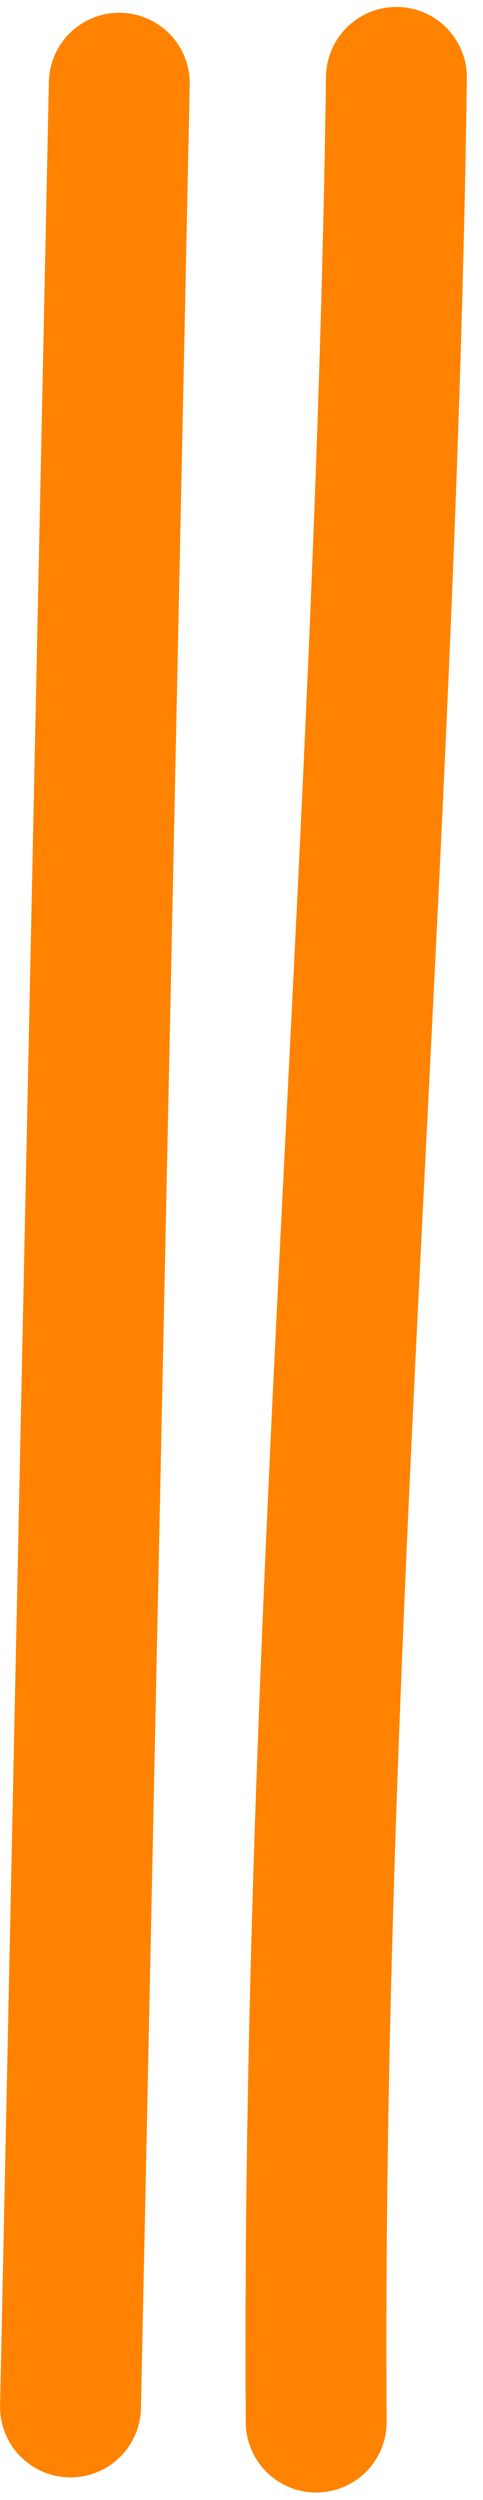<?xml version="1.0" encoding="UTF-8"?>
<svg width="24px" height="124px" viewBox="0 0 24 124" version="1.1" xmlns="http://www.w3.org/2000/svg" xmlns:xlink="http://www.w3.org/1999/xlink">
    <title>Path 9</title>
    <g id="screendesign" stroke="none" stroke-width="1" fill="none" fill-rule="evenodd" stroke-linecap="round">
        <g id="Kursdetail" transform="translate(-233, -1868)" stroke="#FF8300" stroke-width="7">
            <g id="Group" transform="translate(231.504, 1866.845)">
                <path d="M21.195,5 C20.655,43.896 16.952,82.425 17.207,121.288" id="Path-9"></path>
                <path d="M7.424,5.288 C6.616,43.704 5.808,82.121 5,120.537" id="Path-10"></path>
            </g>
        </g>
    </g>
</svg>